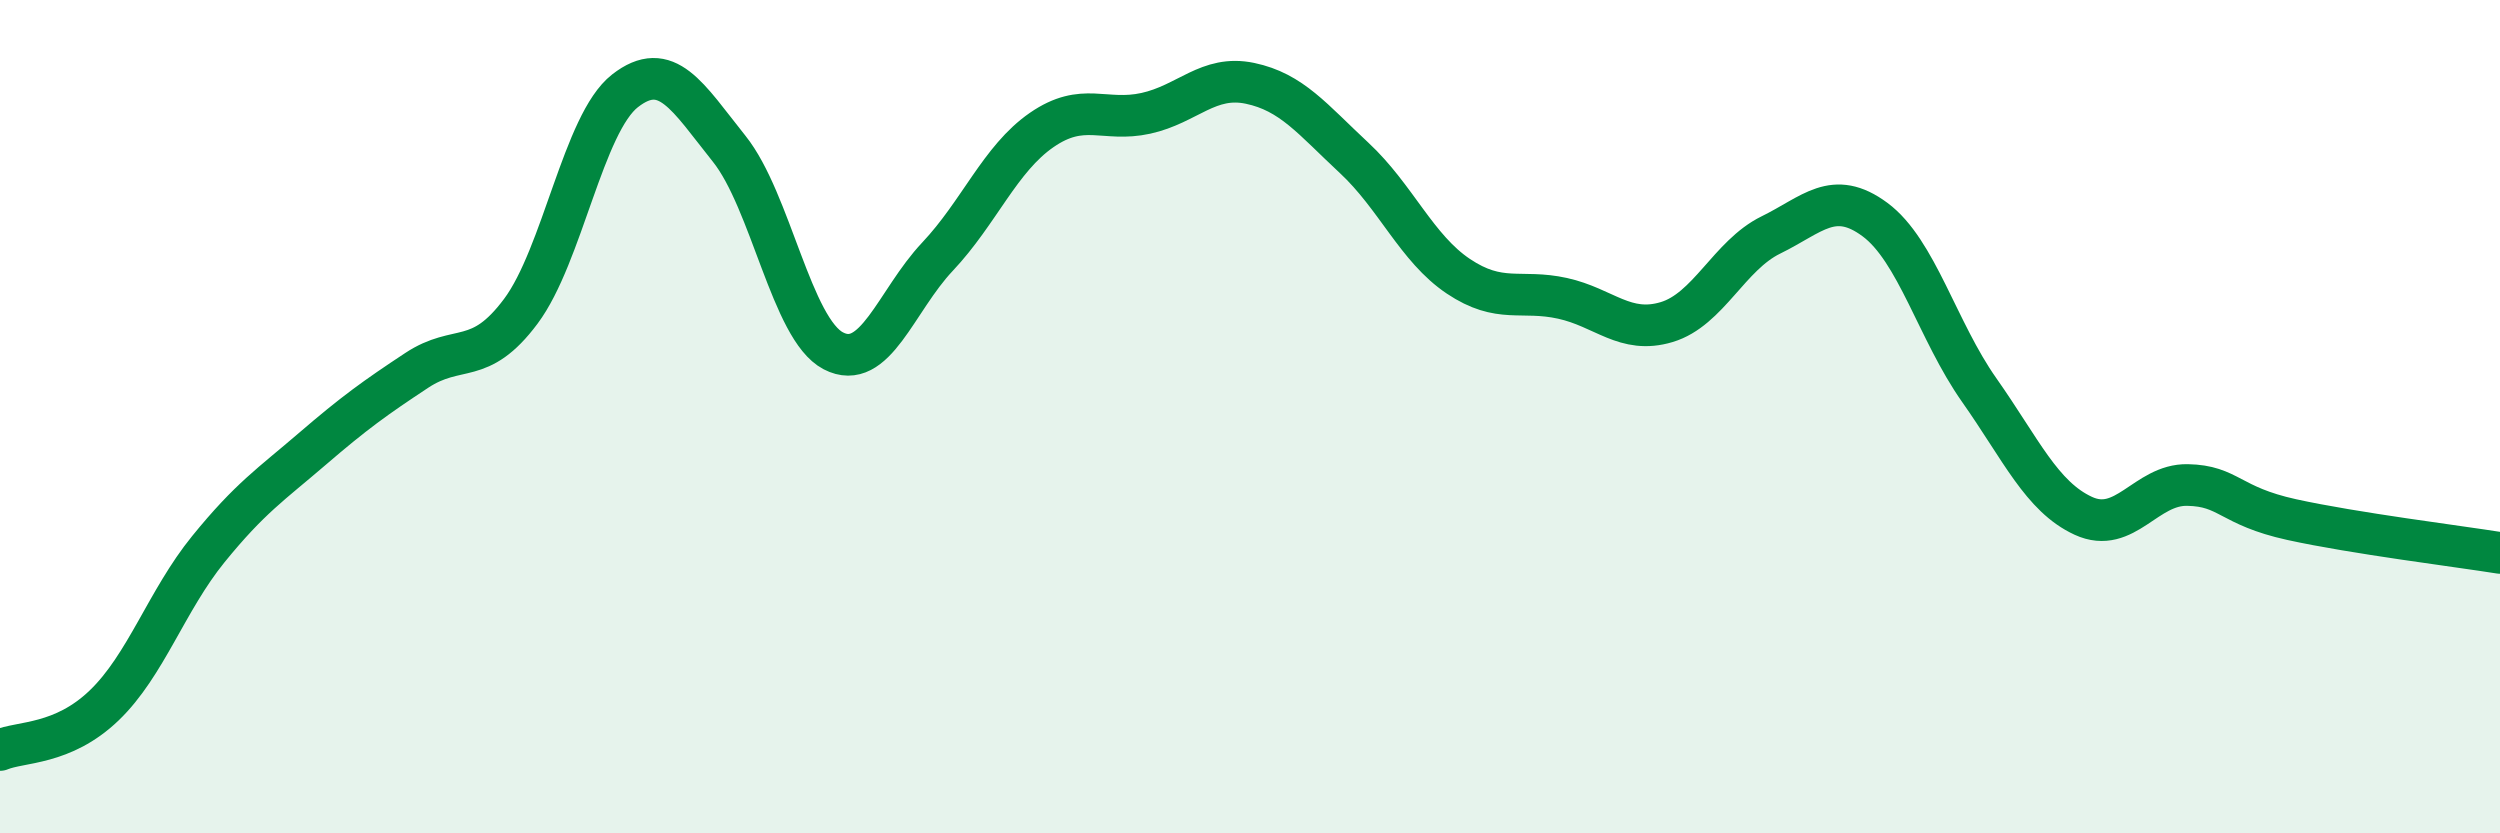 
    <svg width="60" height="20" viewBox="0 0 60 20" xmlns="http://www.w3.org/2000/svg">
      <path
        d="M 0,18 C 0.5,17.79 1.5,17.89 2.5,16.93 C 3.5,15.97 4,14.41 5,13.18 C 6,11.95 6.5,11.63 7.5,10.77 C 8.5,9.91 9,9.55 10,8.89 C 11,8.23 11.5,8.81 12.5,7.47 C 13.5,6.13 14,2.96 15,2.18 C 16,1.4 16.5,2.32 17.5,3.57 C 18.5,4.82 19,7.9 20,8.42 C 21,8.94 21.5,7.22 22.5,6.16 C 23.5,5.1 24,3.81 25,3.12 C 26,2.43 26.5,2.94 27.5,2.72 C 28.5,2.5 29,1.79 30,2 C 31,2.21 31.5,2.86 32.5,3.79 C 33.5,4.72 34,5.96 35,6.63 C 36,7.3 36.5,6.94 37.5,7.16 C 38.5,7.38 39,8.03 40,7.73 C 41,7.43 41.5,6.13 42.5,5.64 C 43.5,5.15 44,4.53 45,5.27 C 46,6.01 46.5,7.94 47.5,9.36 C 48.5,10.78 49,11.92 50,12.38 C 51,12.84 51.5,11.62 52.5,11.64 C 53.5,11.66 53.5,12.14 55,12.47 C 56.5,12.8 59,13.11 60,13.27L60 20L0 20Z"
        fill="#008740"
        opacity="0.1"
        stroke-linecap="round"
        stroke-linejoin="round"
      />
      <path
        d="M 0,18 C 0.5,17.79 1.5,17.89 2.5,16.93 C 3.5,15.97 4,14.41 5,13.18 C 6,11.95 6.5,11.63 7.5,10.77 C 8.5,9.91 9,9.55 10,8.89 C 11,8.23 11.5,8.81 12.5,7.47 C 13.5,6.13 14,2.96 15,2.18 C 16,1.4 16.5,2.32 17.5,3.57 C 18.5,4.82 19,7.9 20,8.42 C 21,8.94 21.5,7.22 22.5,6.16 C 23.5,5.1 24,3.81 25,3.12 C 26,2.43 26.5,2.94 27.5,2.72 C 28.5,2.5 29,1.79 30,2 C 31,2.21 31.5,2.86 32.5,3.79 C 33.5,4.72 34,5.96 35,6.63 C 36,7.3 36.5,6.94 37.5,7.16 C 38.5,7.38 39,8.03 40,7.73 C 41,7.43 41.5,6.13 42.5,5.64 C 43.5,5.15 44,4.53 45,5.27 C 46,6.01 46.5,7.94 47.5,9.36 C 48.5,10.78 49,11.92 50,12.38 C 51,12.84 51.5,11.62 52.5,11.64 C 53.5,11.66 53.5,12.14 55,12.47 C 56.5,12.8 59,13.11 60,13.27"
        stroke="#008740"
        stroke-width="1"
        fill="none"
        stroke-linecap="round"
        stroke-linejoin="round"
      />
    </svg>
  